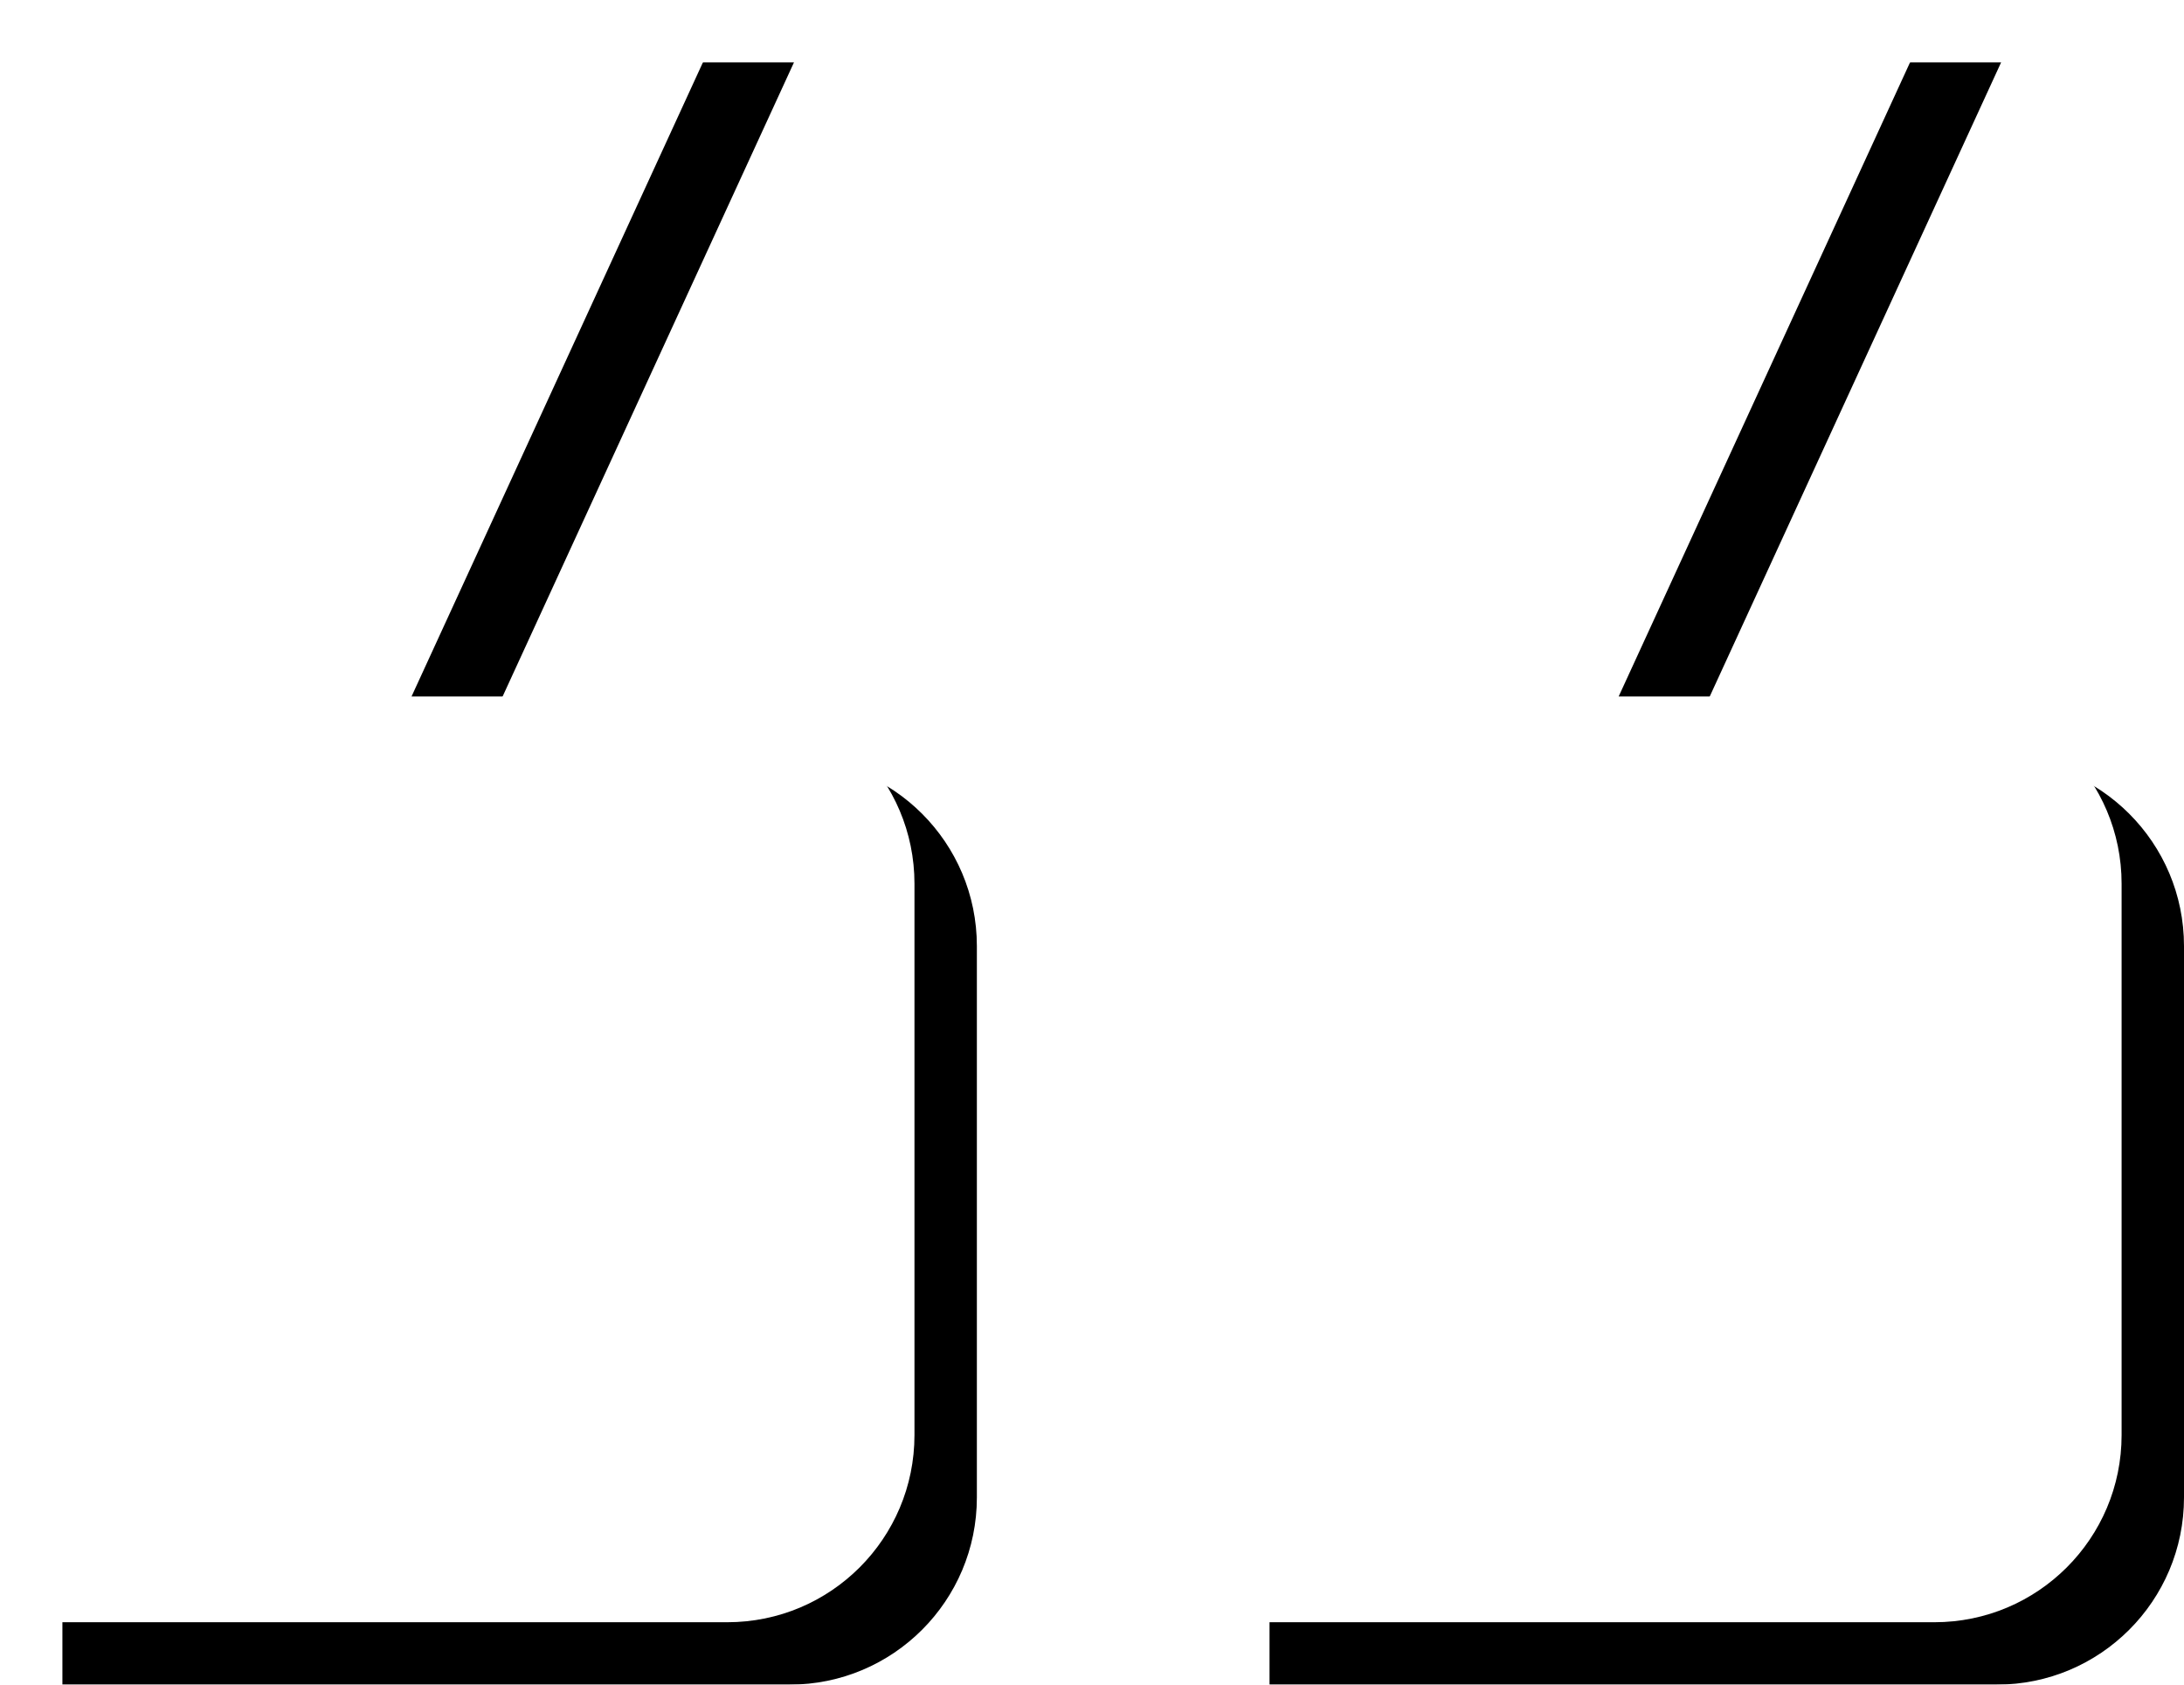 <?xml version="1.0" encoding="UTF-8"?>
<svg width="35px" height="27px" viewBox="0 0 35 27" version="1.1" xmlns="http://www.w3.org/2000/svg" xmlns:xlink="http://www.w3.org/1999/xlink">
    <!-- Generator: sketchtool 61.2 (101010) - https://sketch.com -->
    <title>01C1280F-A32E-45D4-BA81-EF72910BE2C4</title>
    <desc>Created with sketchtool.</desc>
    <defs>
        <path d="M37.345,22 L37.345,30.837 C37.345,32.494 38.688,33.837 40.345,33.837 L45.405,33.837 L45.405,33.837 L40.276,45 L46.871,45 L52,33.837 L52,19 L40.345,19 C38.688,19 37.345,20.343 37.345,22 Z M21,33.837 L26.06,33.837 L26.06,33.837 L20.931,45 L27.526,45 L32.655,33.837 L32.655,19 L21,19 C19.343,19 18,20.343 18,22 L18,30.837 C18,32.494 19.343,33.837 21,33.837 Z" id="path-1"></path>
        <filter x="-4.4%" y="-5.8%" width="105.9%" height="107.7%" filterUnits="objectBoundingBox" id="filter-2">
            <feOffset dx="-1" dy="-1" in="SourceAlpha" result="shadowOffsetOuter1"></feOffset>
            <feColorMatrix values="0 0 0 0 0   0 0 0 0 0   0 0 0 0 0  0 0 0 0.1 0" type="matrix" in="shadowOffsetOuter1"></feColorMatrix>
        </filter>
    </defs>
    <g id="Page-1" stroke="none" stroke-width="1" fill="none" fill-rule="evenodd">
        <g id="00-intro-biz" transform="translate(-63, -616)" fill-rule="nonzero">
            <g id="client-testimonial" transform="translate(45, 597)">
                <g id="quote-icon" transform="translate(35, 32) scale(-1, -1) rotate(-180) translate(-35, -32) translate(0, 0)">
                    <g id="quote-shape" transform="translate(35, 32) rotate(-180) translate(-35, -32) ">
                        <use fill="black" fill-opacity="1" filter="url(#filter-2)" xlink:href="#path-1"></use>
                        <use fill="#FFFFFF" xlink:href="#path-1"></use>
                    </g>
                </g>
            </g>
        </g>
    </g>
</svg>